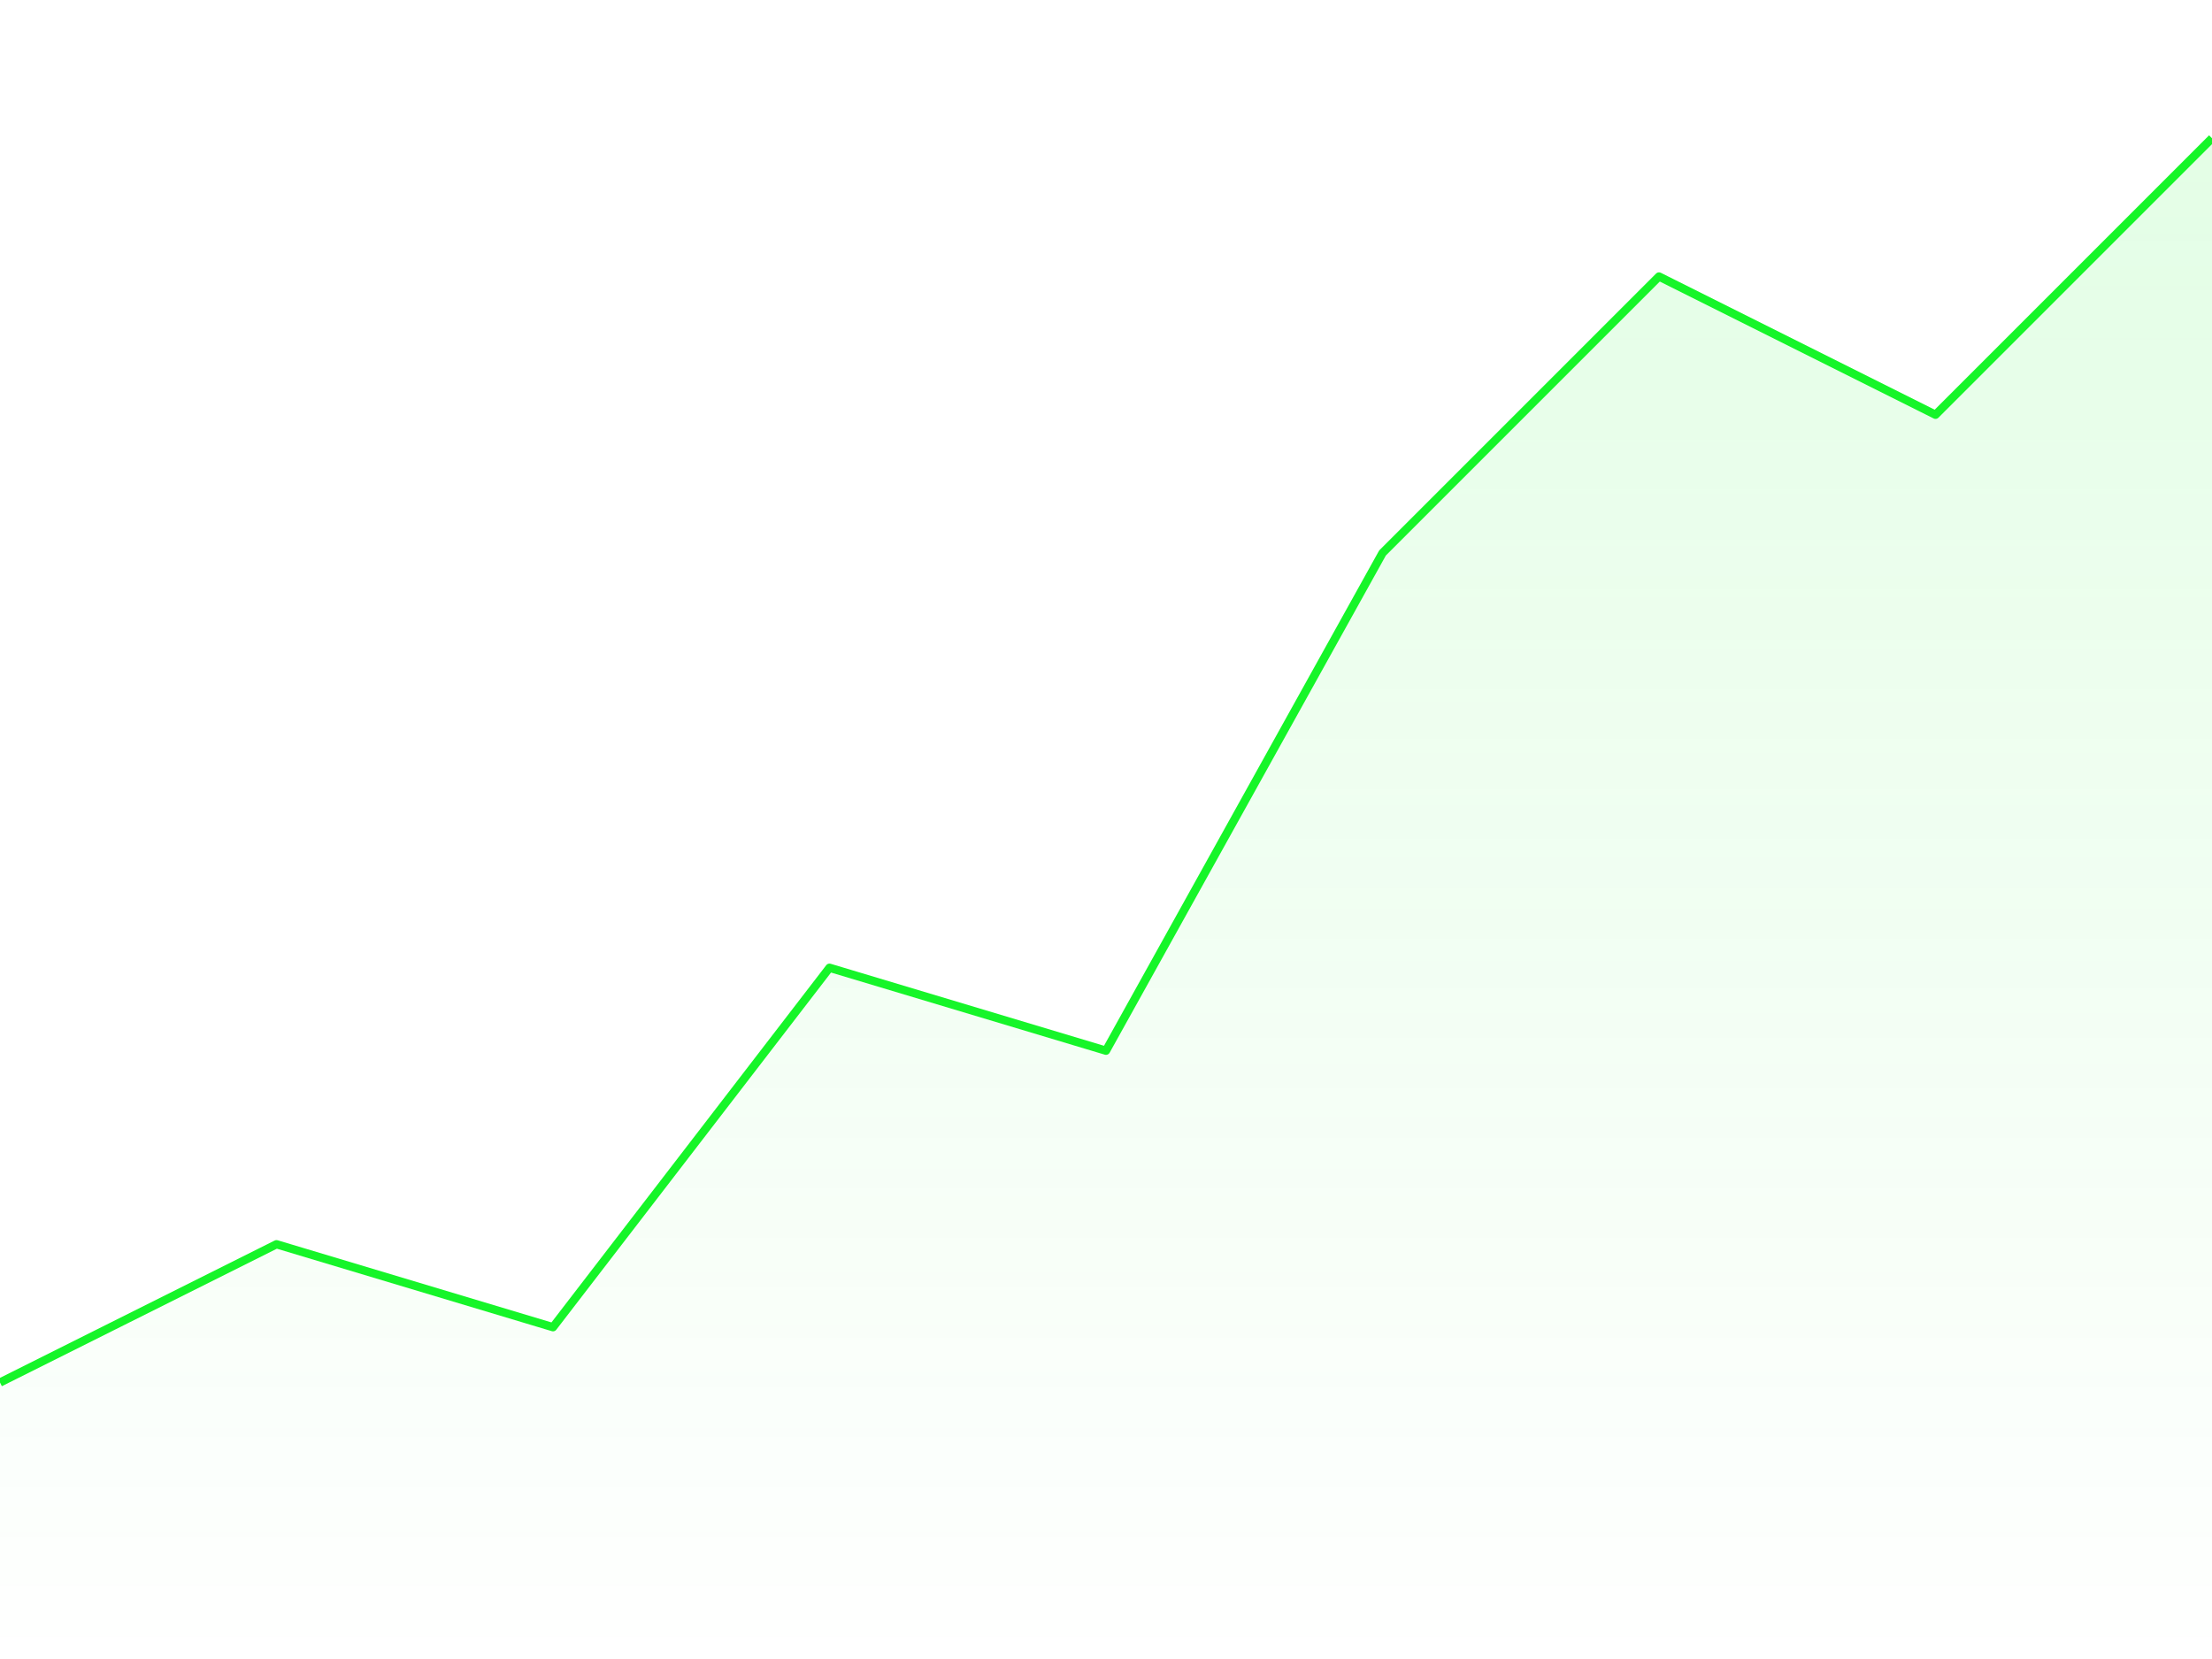 <svg width="800" height="600" viewBox="0 0 800 600" xmlns="http://www.w3.org/2000/svg">
  <path d="M0 500 L100 450 L200 480 L300 350 L400 380 L500 200 L600 100 L700 150 L800 50" fill="none" stroke="#16F529" stroke-width="3" stroke-linejoin="round"/>
  <path d="M0 500 L100 450 L200 480 L300 350 L400 380 L500 200 L600 100 L700 150 L800 50 L800 600 L0 600 Z" fill="url(#chartGradient)" fill-opacity="0.2"/>
  
  <defs>
    <linearGradient id="chartGradient" x1="0%" y1="0%" x2="0%" y2="100%">
      <stop offset="0%" stop-color="#16F529" stop-opacity="0.6"/>
      <stop offset="100%" stop-color="#16F529" stop-opacity="0"/>
    </linearGradient>
  </defs>
</svg>